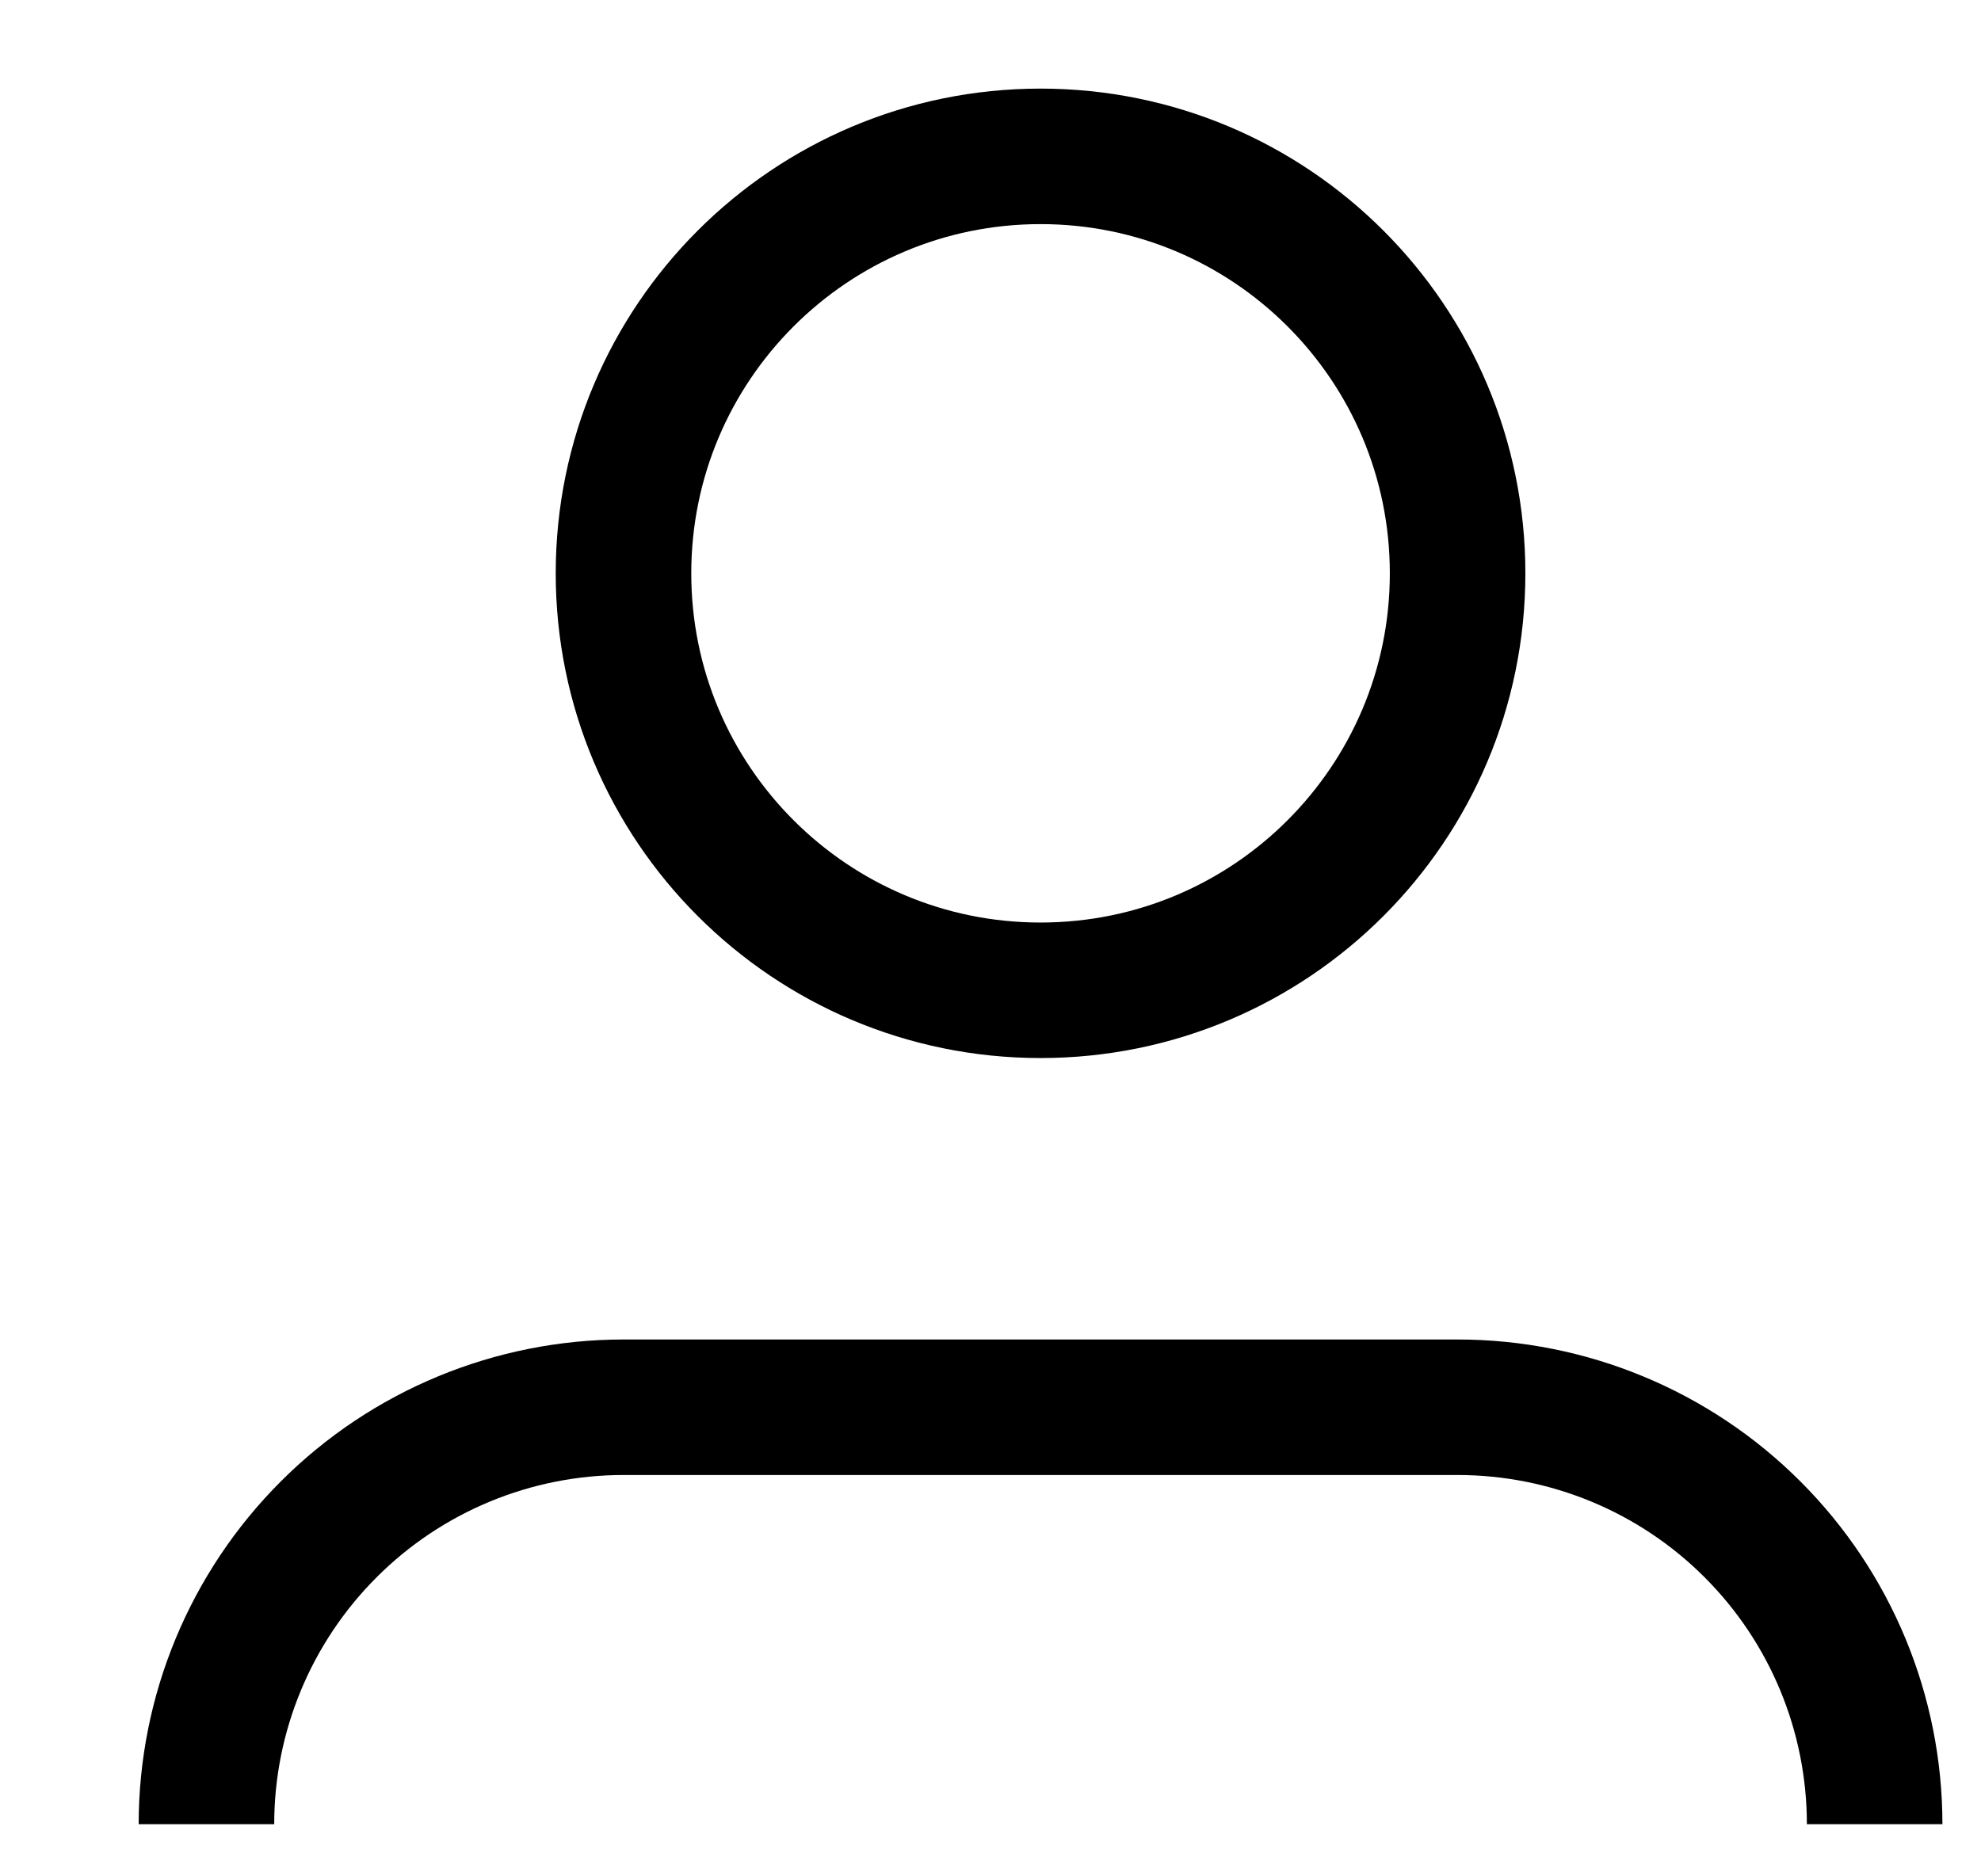 <svg width="19" height="18" viewBox="0 0 19 18" fill="none" xmlns="http://www.w3.org/2000/svg">
<path d="M9.98 9.5C12.19 9.5 13.98 7.709 13.98 5.5C13.98 3.291 12.19 1.5 9.98 1.5C7.771 1.5 5.98 3.291 5.98 5.5C5.98 7.709 7.771 9.5 9.98 9.5Z" stroke="black" stroke-width="1.3" stroke-linejoin="round"/>
<path d="M1.98 17.5C1.98 16.439 2.402 15.422 3.152 14.672C3.902 13.921 4.92 13.5 5.98 13.5H13.98C15.041 13.5 16.059 13.921 16.809 14.672C17.559 15.422 17.98 16.439 17.98 17.5" stroke="black" stroke-width="1.3"/>
</svg>
